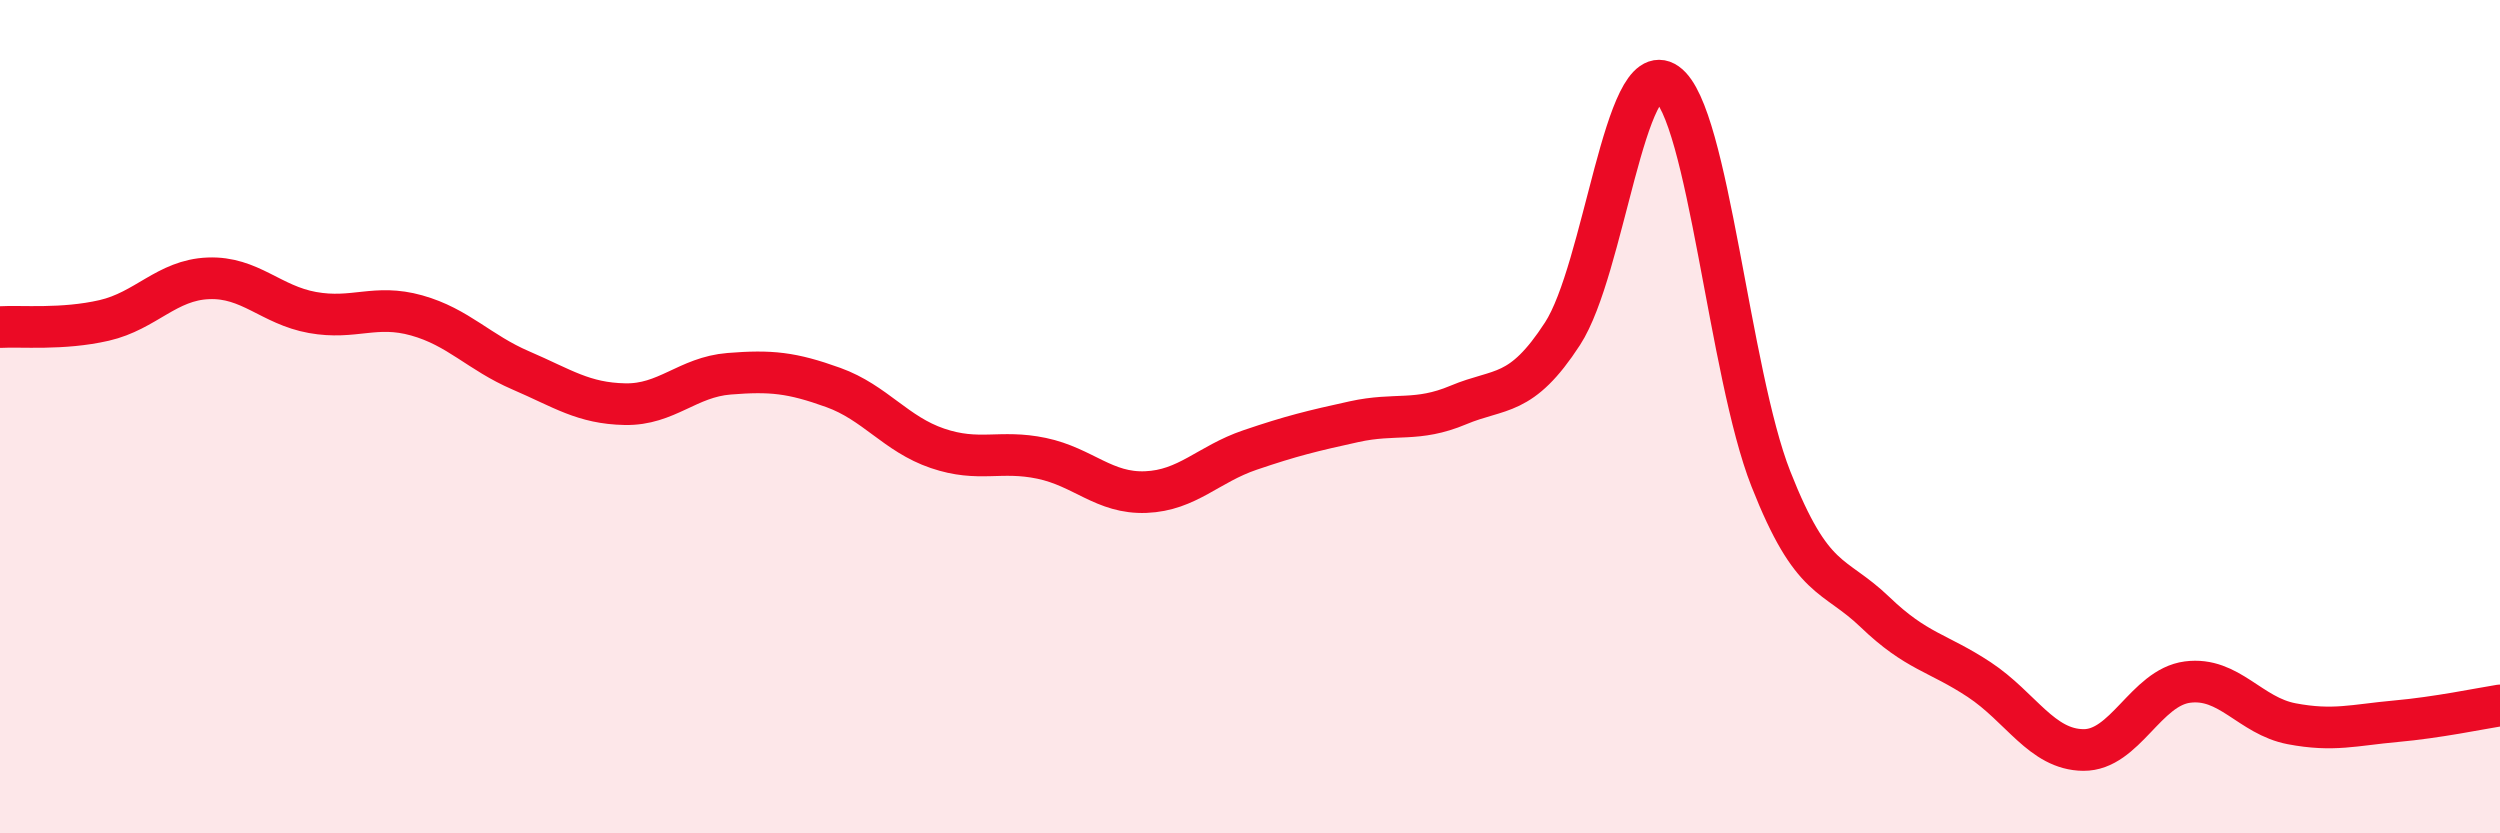 
    <svg width="60" height="20" viewBox="0 0 60 20" xmlns="http://www.w3.org/2000/svg">
      <path
        d="M 0,7.85 C 0.5,7.82 1.5,7.92 2.5,7.69 C 3.5,7.46 4,6.72 5,6.68 C 6,6.64 6.5,7.32 7.5,7.5 C 8.5,7.68 9,7.29 10,7.57 C 11,7.85 11.5,8.46 12.5,8.89 C 13.5,9.32 14,9.68 15,9.7 C 16,9.72 16.5,9.05 17.5,8.97 C 18.5,8.89 19,8.94 20,9.3 C 21,9.66 21.5,10.42 22.5,10.76 C 23.5,11.1 24,10.79 25,11 C 26,11.21 26.5,11.85 27.5,11.81 C 28.5,11.77 29,11.14 30,10.8 C 31,10.46 31.5,10.34 32.5,10.12 C 33.5,9.9 34,10.14 35,9.72 C 36,9.3 36.5,9.55 37.5,8.01 C 38.5,6.47 39,1.3 40,2 C 41,2.7 41.5,8.95 42.5,11.49 C 43.5,14.03 44,13.73 45,14.69 C 46,15.65 46.5,15.65 47.5,16.31 C 48.5,16.97 49,17.99 50,18 C 51,18.01 51.5,16.5 52.5,16.37 C 53.5,16.24 54,17.18 55,17.37 C 56,17.56 56.5,17.4 57.5,17.31 C 58.5,17.22 59.5,17.01 60,16.93L60 20L0 20Z"
        fill="#EB0A25"
        opacity="0.1"
        stroke-linecap="round"
        stroke-linejoin="round"
      />
      <path
        d="M 0,7.85 C 0.5,7.82 1.5,7.92 2.5,7.69 C 3.5,7.46 4,6.72 5,6.68 C 6,6.64 6.5,7.32 7.5,7.5 C 8.5,7.68 9,7.29 10,7.57 C 11,7.85 11.5,8.46 12.5,8.89 C 13.5,9.32 14,9.68 15,9.7 C 16,9.72 16.5,9.05 17.5,8.97 C 18.5,8.89 19,8.94 20,9.3 C 21,9.66 21.5,10.42 22.5,10.76 C 23.5,11.1 24,10.79 25,11 C 26,11.21 26.5,11.85 27.5,11.81 C 28.5,11.77 29,11.14 30,10.8 C 31,10.46 31.5,10.34 32.5,10.12 C 33.5,9.9 34,10.14 35,9.72 C 36,9.3 36.5,9.55 37.5,8.01 C 38.5,6.47 39,1.3 40,2 C 41,2.7 41.5,8.95 42.5,11.49 C 43.5,14.03 44,13.73 45,14.69 C 46,15.65 46.5,15.65 47.5,16.31 C 48.5,16.97 49,17.99 50,18 C 51,18.01 51.5,16.5 52.5,16.37 C 53.5,16.24 54,17.18 55,17.37 C 56,17.56 56.5,17.4 57.5,17.31 C 58.5,17.22 59.5,17.01 60,16.93"
        stroke="#EB0A25"
        stroke-width="1"
        fill="none"
        stroke-linecap="round"
        stroke-linejoin="round"
      />
    </svg>
  